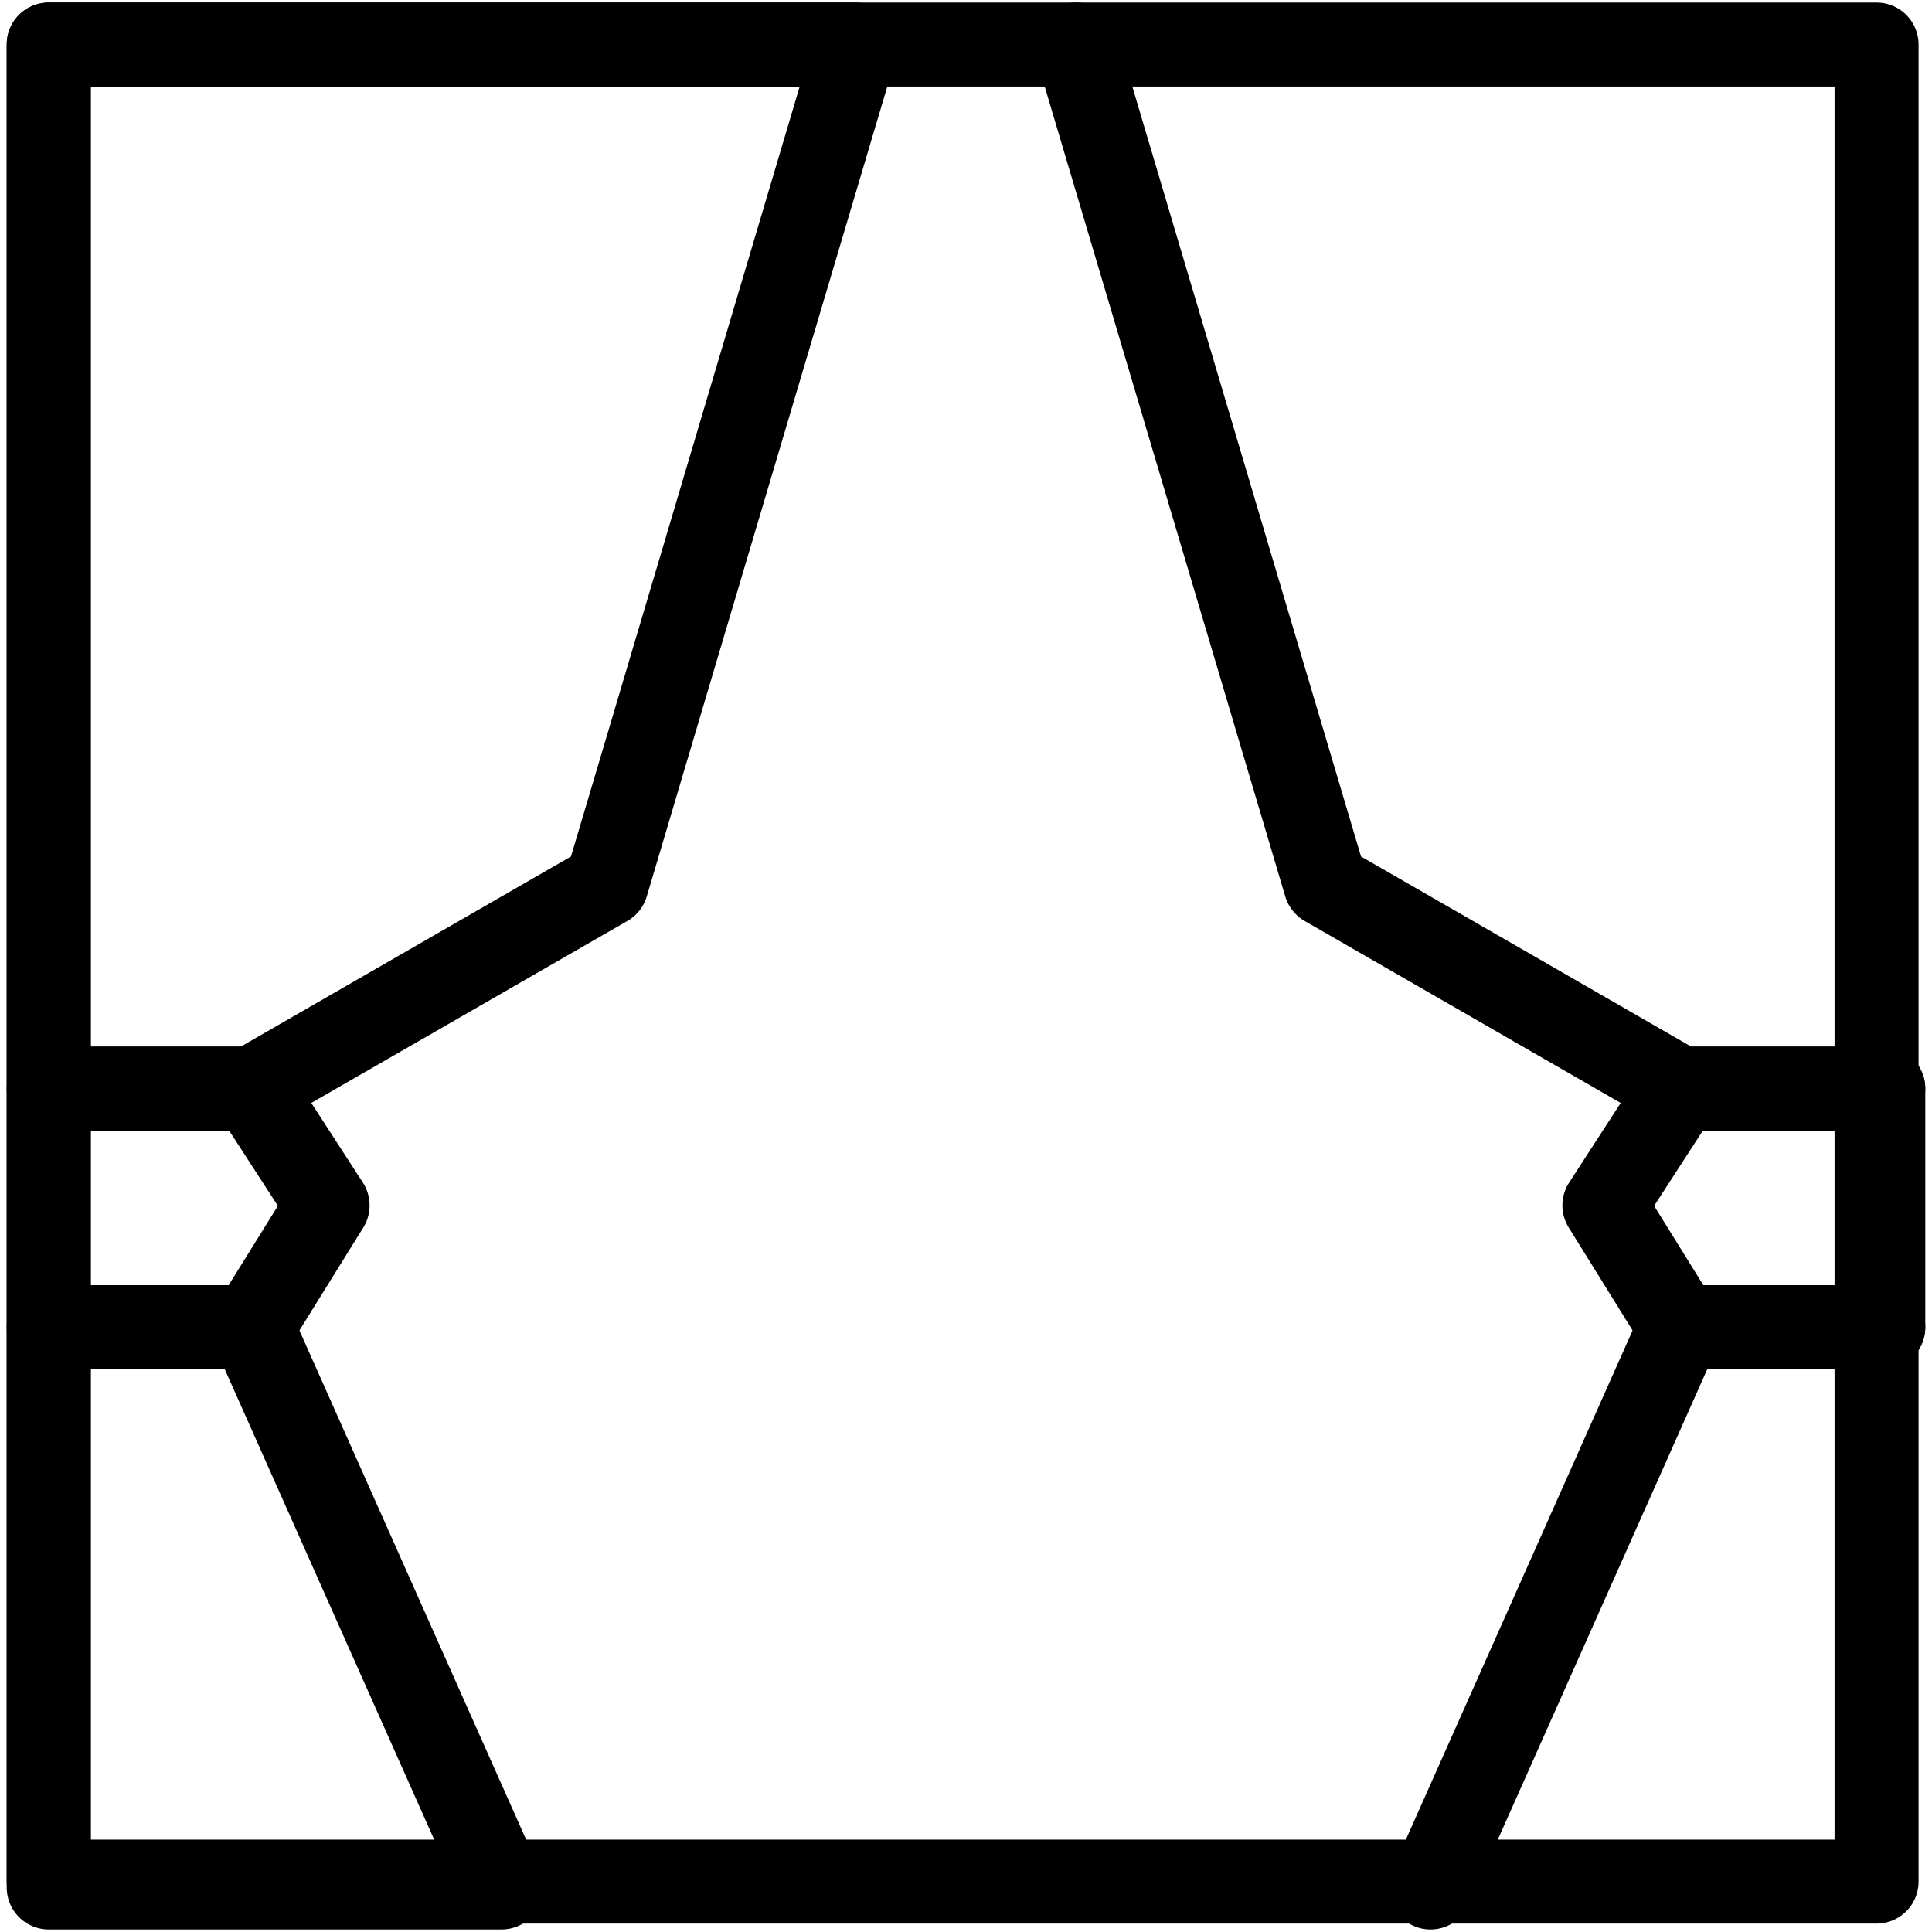 <svg id="Capa_1" data-name="Capa 1" xmlns="http://www.w3.org/2000/svg" viewBox="0 0 23 23"><defs><style>.cls-1{fill:none;stroke:#000;stroke-linecap:round;stroke-linejoin:round;}</style></defs><title>icono-burger-cortinas-2</title><rect class="cls-1" x="0.58" y="0.53" width="21.76" height="21.87"/><polygon class="cls-1" points="0.58 15.8 3 15.8 5.97 22.47 0.58 22.47 0.58 15.8"/><polygon class="cls-1" points="3 15.8 0.58 15.8 0.58 12.96 3 12.96 3.9 14.35 3 15.8"/><polyline class="cls-1" points="12.81 0.53 15.78 10.53 20 12.96 22.42 12.96"/><polyline class="cls-1" points="22.42 15.8 20 15.8 17.03 22.47"/><polygon class="cls-1" points="20 15.8 22.42 15.8 22.42 12.96 20 12.96 19.1 14.35 20 15.8"/><polygon class="cls-1" points="0.58 12.96 3 12.96 7.22 10.53 10.19 0.53 0.58 0.53 0.58 12.96"/></svg>